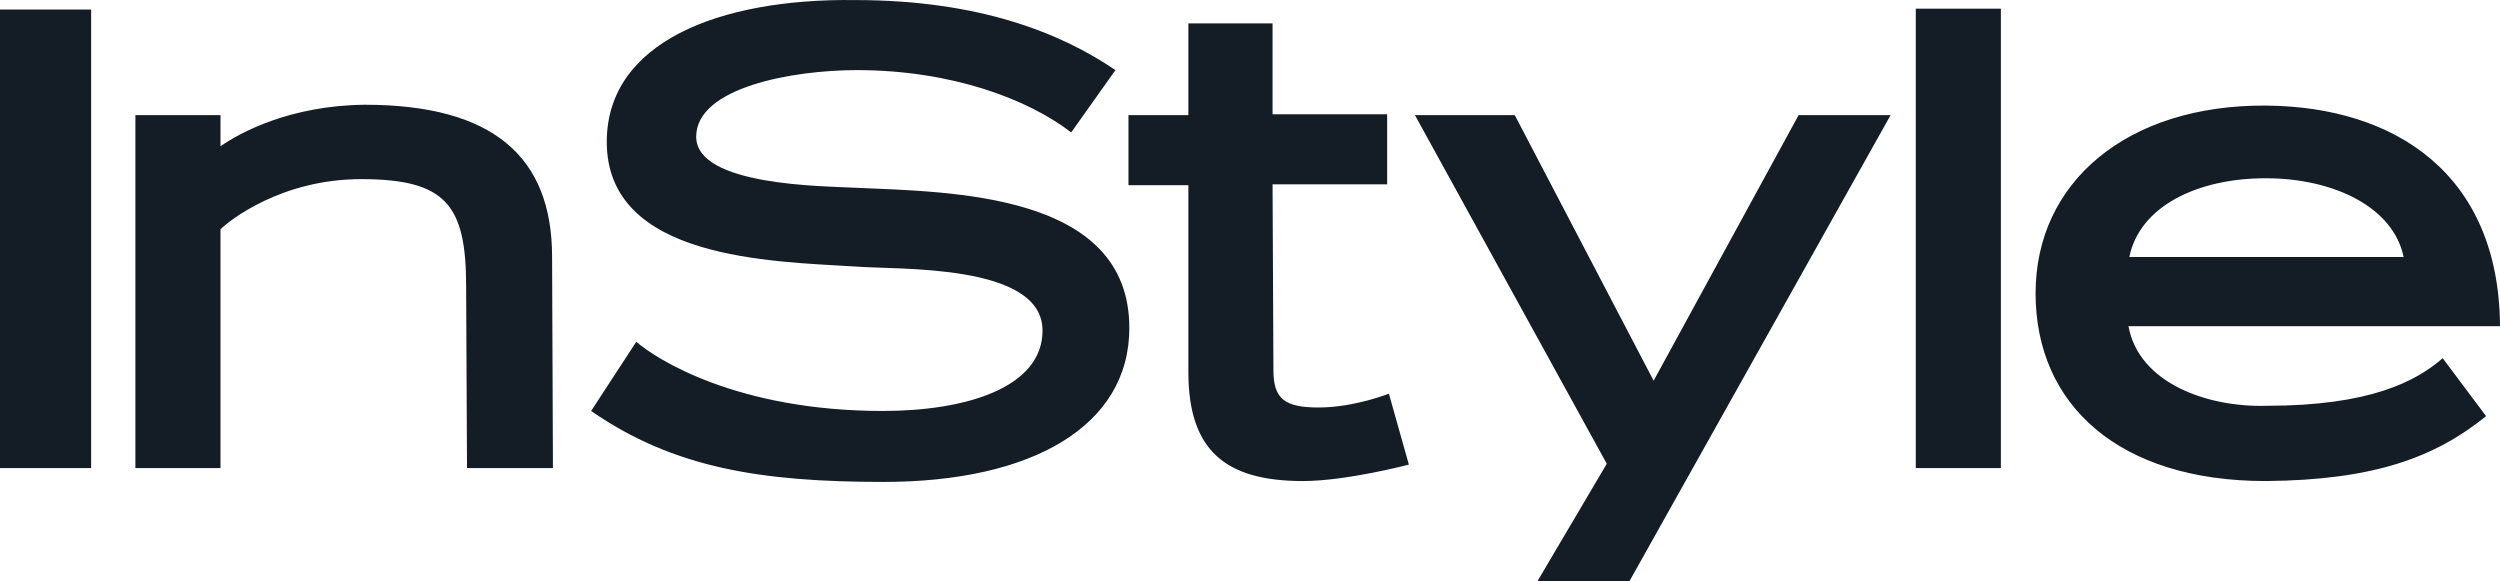 <svg width="86" height="20" viewBox="0 0 86 20" fill="none" xmlns="http://www.w3.org/2000/svg">
<path d="M77.938 6.132C80.267 6.132 82.327 7.114 82.685 8.84H73.249C73.608 7.084 75.608 6.132 77.938 6.132ZM30.399 16.578C35.475 16.578 38.849 14.673 38.849 11.28C38.849 6.638 32.758 6.608 29.443 6.459C28.338 6.4 23.949 6.4 23.949 4.704C23.949 3.007 27.263 2.412 29.473 2.412C32.758 2.412 35.385 3.424 36.849 4.555L38.371 2.412C36.49 1.133 33.683 0.002 29.413 0.002C24.725 -0.058 20.873 1.46 20.873 4.882C20.873 8.93 26.547 8.989 29.413 9.168C30.876 9.287 35.863 9.049 35.863 11.37C35.863 13.334 33.235 14.137 30.369 14.137C25.352 14.137 22.575 12.352 21.888 11.757L20.335 14.137C23.172 16.102 26.188 16.578 30.399 16.578ZM44.822 16.548C46.315 16.548 48.465 15.982 48.465 15.982L47.778 13.542C47.778 13.542 46.583 14.018 45.359 14.018C44.194 14.018 43.806 13.721 43.806 12.739L43.776 6.34H47.718V3.93H43.776V0.805H40.88V3.96H38.819V6.37H40.88V12.798C40.88 15.506 42.164 16.548 44.822 16.548ZM56.049 20L65.037 3.96H61.872L56.885 13.096L52.108 3.96H48.674L55.273 15.953L52.884 20H56.049ZM65.903 16.102H68.83V0.299H65.903V16.102ZM73.219 11.221H86C85.97 5.983 82.387 3.662 77.938 3.632C73.19 3.603 70.024 6.251 70.024 10.09C70.024 13.929 72.891 16.548 77.938 16.548C81.7 16.518 83.79 15.715 85.522 14.316L84.029 12.322C83.103 13.126 81.521 13.959 77.967 13.959C75.937 14.018 73.578 13.185 73.219 11.221ZM0 16.102H3.135V0.329H0V16.102ZM16.065 16.102H19.021L18.992 8.84C18.992 5.388 16.961 3.603 12.542 3.603C9.974 3.632 8.272 4.555 7.585 5.031V3.96H4.658V16.102H7.585V7.888C7.883 7.59 9.675 6.162 12.422 6.162C15.349 6.162 16.035 7.055 16.035 9.852L16.065 16.102Z" fill="#141D25"/>
</svg>
